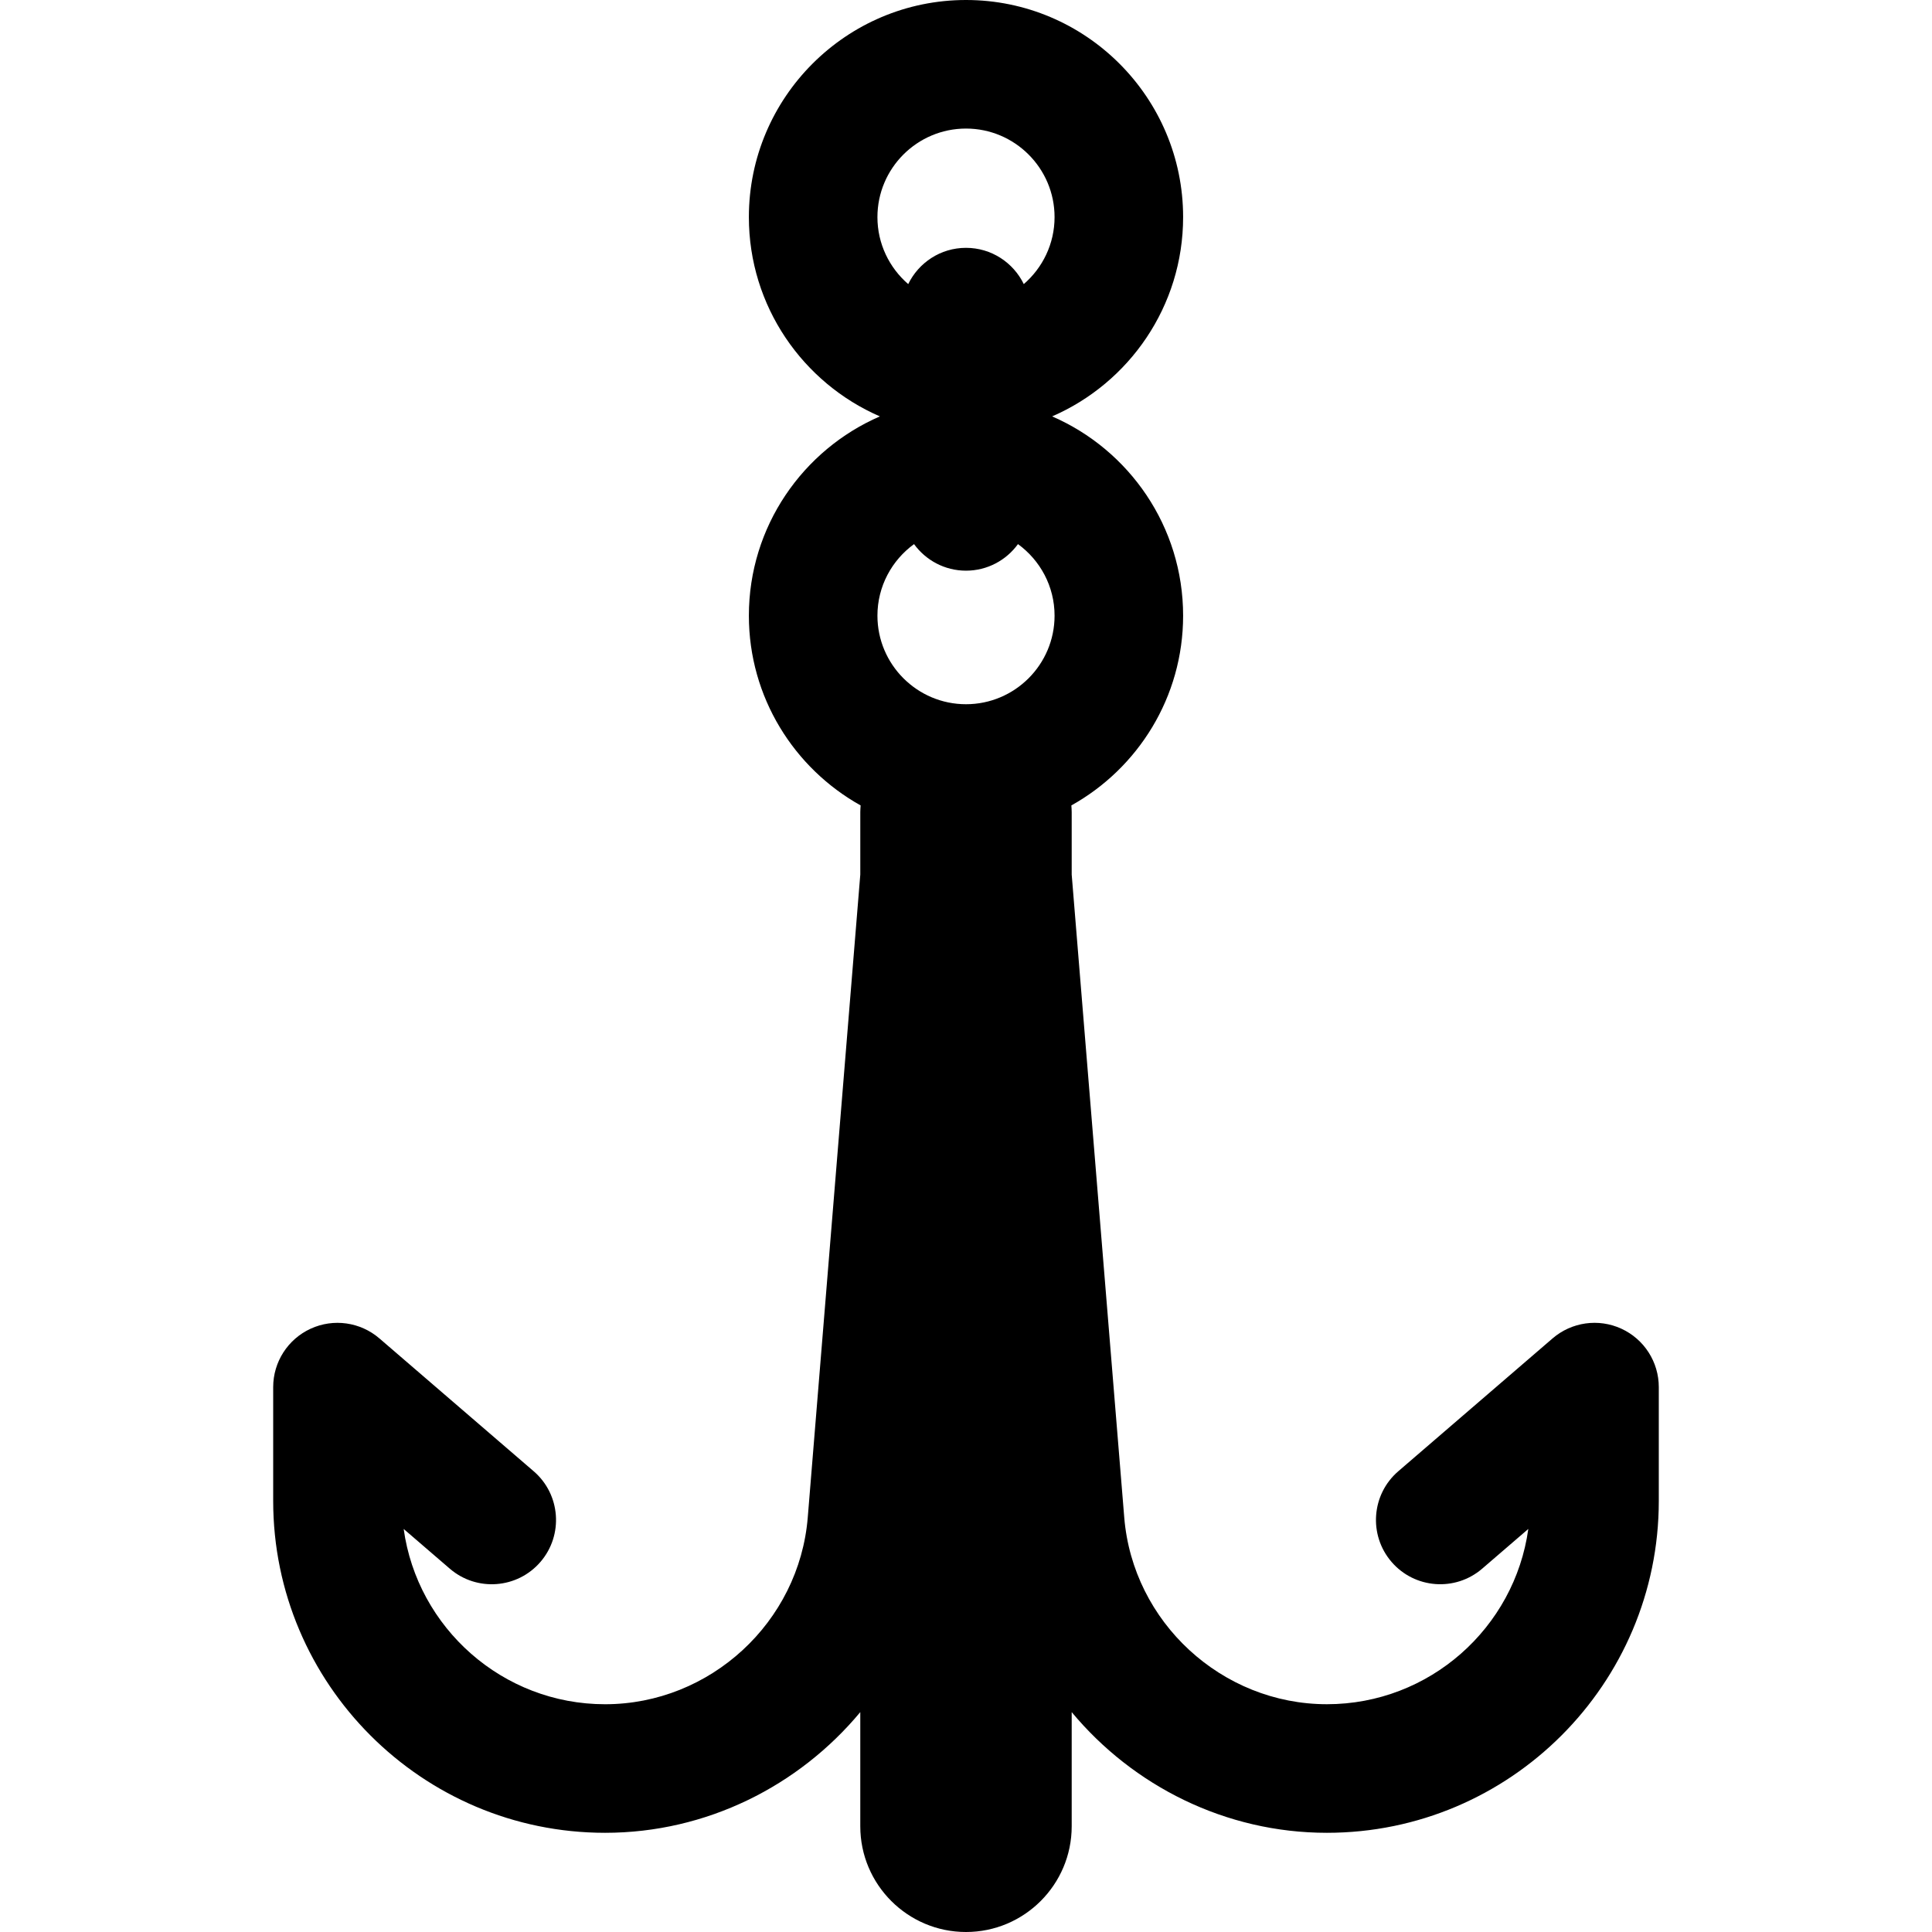 <?xml version="1.0" encoding="iso-8859-1"?>
<!-- Generator: Adobe Illustrator 17.1.0, SVG Export Plug-In . SVG Version: 6.00 Build 0)  -->
<!DOCTYPE svg PUBLIC "-//W3C//DTD SVG 1.1//EN" "http://www.w3.org/Graphics/SVG/1.1/DTD/svg11.dtd">
<svg version="1.1" id="Capa_1" xmlns="http://www.w3.org/2000/svg" xmlns:xlink="http://www.w3.org/1999/xlink" x="0px" y="0px"
	 viewBox="0 0 225.417 225.417" style="enable-background:new 0 0 225.417 225.417;" xml:space="preserve">
<path d="M189.168,155.024c-2.662-1.221-5.797-0.779-8.02,1.134l-18,15.5c-3.14,2.703-3.492,7.438-0.79,10.577
	c2.703,3.14,7.439,3.492,10.577,0.789l5.382-4.633c-1.6,11.538-11.528,20.45-23.499,20.45c-12.261,0-22.646-9.572-23.646-21.791
	l-6.131-75.009V94.75c0-0.262-0.023-0.519-0.039-0.777c7.77-4.332,13.039-12.63,13.039-22.14c0-10.4-6.301-19.352-15.284-23.25
	c8.983-3.898,15.284-12.85,15.284-23.25C138.042,11.364,126.677,0,112.709,0S87.375,11.364,87.375,25.333
	c0,10.4,6.302,19.352,15.285,23.25c-8.984,3.898-15.285,12.85-15.285,23.25c0,9.509,5.27,17.808,13.039,22.14
	c-0.016,0.258-0.039,0.515-0.039,0.777v7.292l-6.13,75.009c-1,12.22-11.386,21.792-23.646,21.792c-11.971,0-21.9-8.913-23.5-20.45
	l5.382,4.633c3.138,2.703,7.874,2.35,10.577-0.789c2.702-3.139,2.35-7.875-0.79-10.577l-18-15.5
	c-2.223-1.915-5.357-2.356-8.02-1.134c-2.665,1.222-4.374,3.885-4.374,6.817v13.276c0,21.352,17.372,38.724,38.725,38.724
	c11.845,0,22.617-5.476,29.775-14.08v13.321c0,6.801,5.533,12.333,12.334,12.333s12.333-5.533,12.333-12.333v-13.321
	c7.158,8.604,17.93,14.08,29.776,14.08c21.353,0,38.724-17.372,38.724-38.724v-13.276
	C193.542,158.91,191.833,156.247,189.168,155.024z M112.709,15c5.697,0,10.333,4.635,10.333,10.333c0,3.121-1.397,5.917-3.591,7.814
	c-1.216-2.501-3.773-4.23-6.742-4.23c-2.969,0-5.526,1.729-6.742,4.231c-2.195-1.896-3.592-4.693-3.592-7.814
	C102.375,19.635,107.01,15,112.709,15z M106.645,63.484c1.363,1.875,3.568,3.099,6.064,3.099s4.7-1.224,6.064-3.099
	c2.582,1.88,4.269,4.917,4.269,8.349c0,5.698-4.636,10.333-10.333,10.333c-5.698,0-10.334-4.636-10.334-10.333
	C102.375,68.402,104.063,65.364,106.645,63.484z"/>
<g>
</g>
<g>
</g>
<g>
</g>
<g>
</g>
<g>
</g>
<g>
</g>
<g>
</g>
<g>
</g>
<g>
</g>
<g>
</g>
<g>
</g>
<g>
</g>
<g>
</g>
<g>
</g>
<g>
</g>
</svg>
